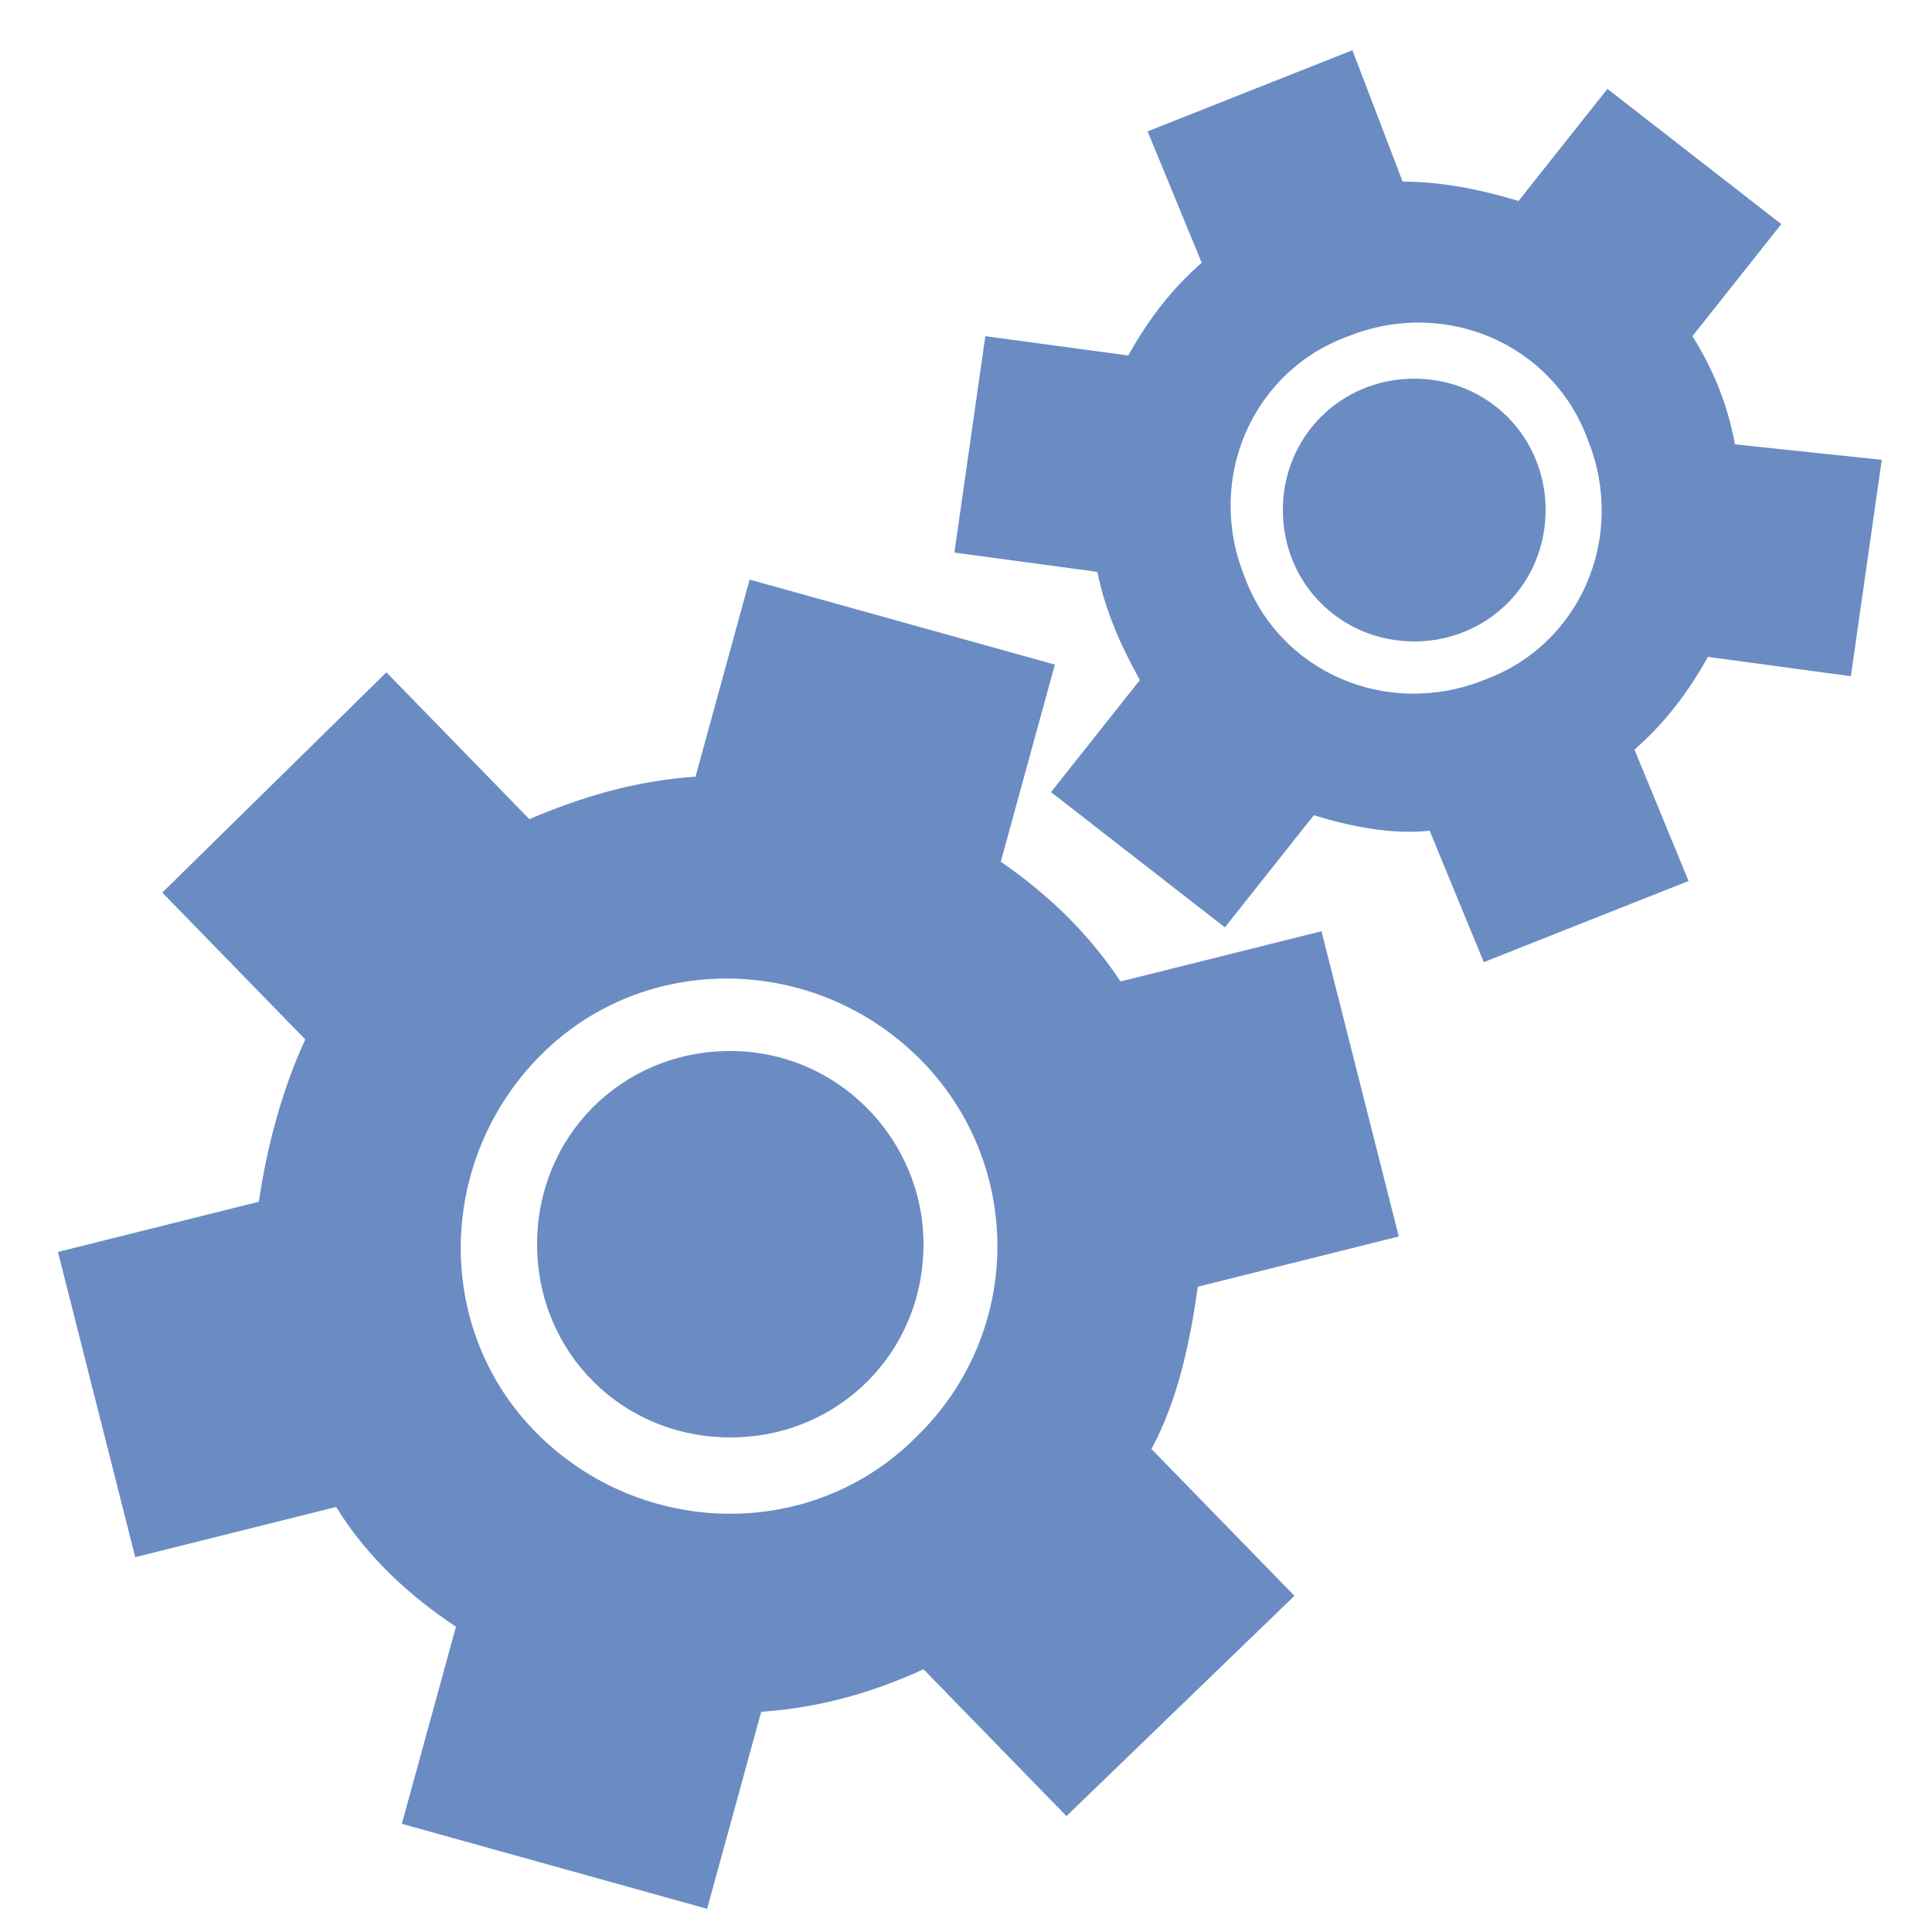 <?xml version="1.0" encoding="utf-8"?>
<!-- Generator: Adobe Illustrator 24.3.0, SVG Export Plug-In . SVG Version: 6.00 Build 0)  -->
<svg version="1.1" id="Calque_1" xmlns="http://www.w3.org/2000/svg" xmlns:xlink="http://www.w3.org/1999/xlink" x="0px" y="0px"
	 viewBox="0 0 50 50" style="enable-background:new 0 0 50 100;" xml:space="preserve">
<style type="text/css">
	.st0{fill:#6A8CC3;}
</style>
<g>
	<path class="st0" d="M38.4,17.6c-2.5,1-5.3-0.2-6.2-2.7c-1-2.5,0.2-5.3,2.7-6.2c2.5-1,5.3,0.2,6.2,2.7
		C42.1,13.9,40.9,16.7,38.4,17.6 M44.9,11.5c-0.2-1.1-0.6-2-1.1-2.8l2.3-2.9l-4.5-3.5l-2.3,2.9c-1-0.3-2-0.5-3-0.5L35,1.3l-5.3,2.1
		l1.4,3.4c-0.8,0.7-1.4,1.5-1.9,2.4l-3.7-0.5l-0.8,5.6l3.7,0.5c0.2,1,0.6,1.9,1.1,2.8l-2.3,2.9l4.5,3.5l2.3-2.9c1,0.3,2,0.5,3,0.4
		l1.4,3.4l5.3-2.1l-1.4-3.4c0.8-0.7,1.4-1.5,1.9-2.4l3.7,0.5l0.8-5.6L44.9,11.5z"/>
	<path class="st0" d="M36.6,9.8c-1.9,0-3.4,1.5-3.4,3.4c0,1.9,1.5,3.4,3.4,3.4c1.9,0,3.4-1.5,3.4-3.4C40,11.3,38.5,9.8,36.6,9.8"/>
	<path class="st0" d="M23.7,37.2c-2.7,2.7-7.1,2.6-9.8-0.1c-2.7-2.7-2.6-7.1,0.1-9.8c2.7-2.7,7.1-2.6,9.8,0.1
		C26.5,30.1,26.5,34.5,23.7,37.2 M36.2,32l-2-7.9L29,25.4c-0.8-1.2-1.8-2.2-3.1-3.1l1.4-5.1l-7.9-2.2L18,20.1
		c-1.5,0.1-2.9,0.5-4.3,1.1L10,17.4l-5.8,5.7l3.7,3.8c-0.6,1.3-1,2.8-1.2,4.2l-5.2,1.3l2,7.9l5.2-1.3c0.8,1.3,1.9,2.3,3.1,3.1
		l-1.4,5.1l7.9,2.2l1.4-5.1c1.5-0.1,2.9-0.5,4.2-1.1l3.7,3.8l5.9-5.7l-3.7-3.8c0.7-1.3,1-2.8,1.2-4.2L36.2,32z"/>
	<path class="st0" d="M18.9,27.2c-2.8,0-5,2.2-5,5c0,2.8,2.2,5,5,5s5-2.2,5-5C23.9,29.5,21.7,27.2,18.9,27.2"/>
</g>
</svg>

